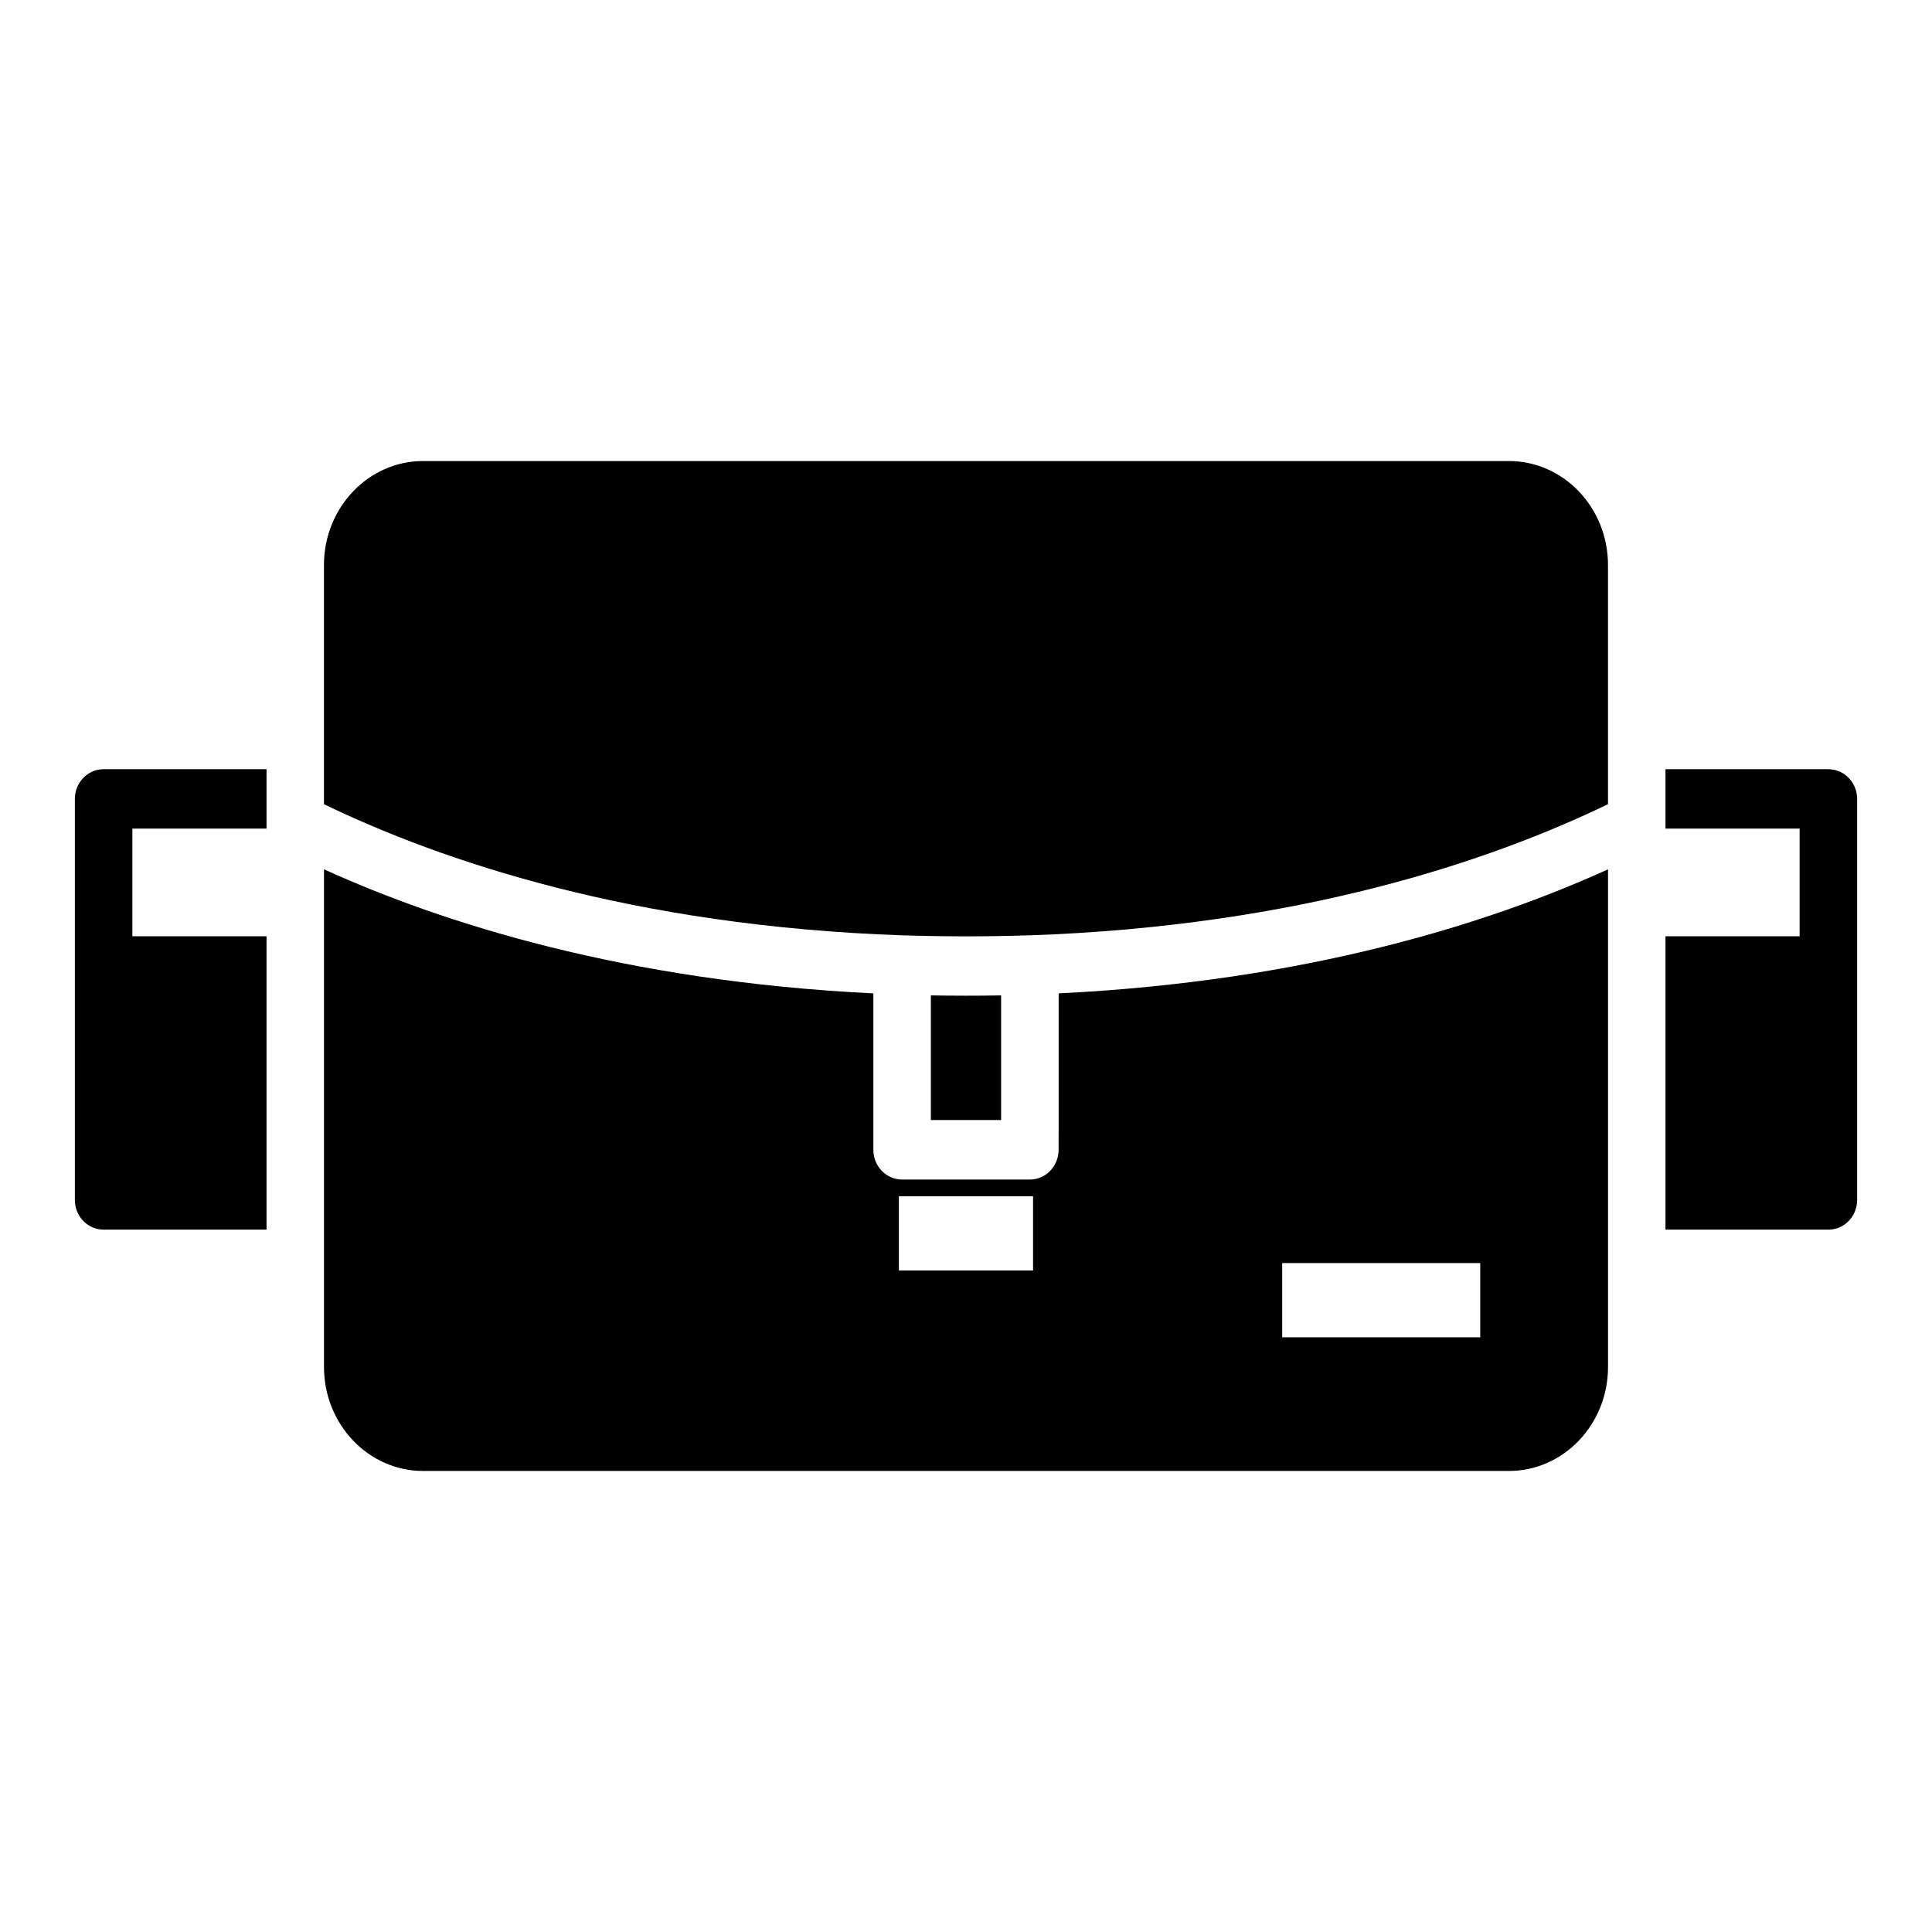 <?xml version="1.0" encoding="UTF-8"?>
<!-- Uploaded to: ICON Repo, www.svgrepo.com, Generator: ICON Repo Mixer Tools -->
<svg fill="#000000" width="800px" height="800px" version="1.1" viewBox="144 144 512 512" xmlns="http://www.w3.org/2000/svg">
 <g>
  <path d="m543.89 266.18h-287.79c-14.469 0-26.246 12.359-26.246 27.551v63.387c30.977 14.957 81.672 32.309 153.42 34.762 0.008 0 0.016-0.008 0.031-0.008 10.848 0.355 22.531 0.355 33.379 0 0.008 0 0.016 0.008 0.031 0.008 71.746-2.457 122.45-19.805 153.42-34.762v-63.387c0-15.195-11.77-27.551-26.246-27.551z"/>
  <path d="m390.69 407.79v33.039h18.617v-33.039c-6.133 0.109-12.48 0.109-18.617 0z"/>
  <path d="m424.54 445.27v3.449c0 4.344-3.41 7.871-7.621 7.871h-33.848c-4.211 0-7.621-3.527-7.621-7.871v-41.465c-65.746-3.211-114.05-18.547-145.59-32.875v131.89c0 15.191 11.777 27.551 26.246 27.551h287.79c14.469 0 26.246-12.359 26.246-27.551v-131.89c-31.543 14.32-79.848 29.66-145.59 32.875v38.012zm-6.769 35.418h-35.559v-19.672h35.559zm66.023-1.969h52.484v19.68h-52.484z"/>
  <path d="m628.54 347.85h-43.172v15.742h35.551v28.535h-35.551v77.742h43.172c4.211 0 7.621-3.519 7.621-7.879v-106.27c0-4.352-3.41-7.867-7.621-7.867z"/>
  <path d="m163.84 355.72v106.27c0 4.359 3.41 7.879 7.621 7.879h43.172v-77.746h-35.551v-28.535h35.551v-15.742h-43.172c-4.211 0-7.621 3.516-7.621 7.871z"/>
 </g>
</svg>